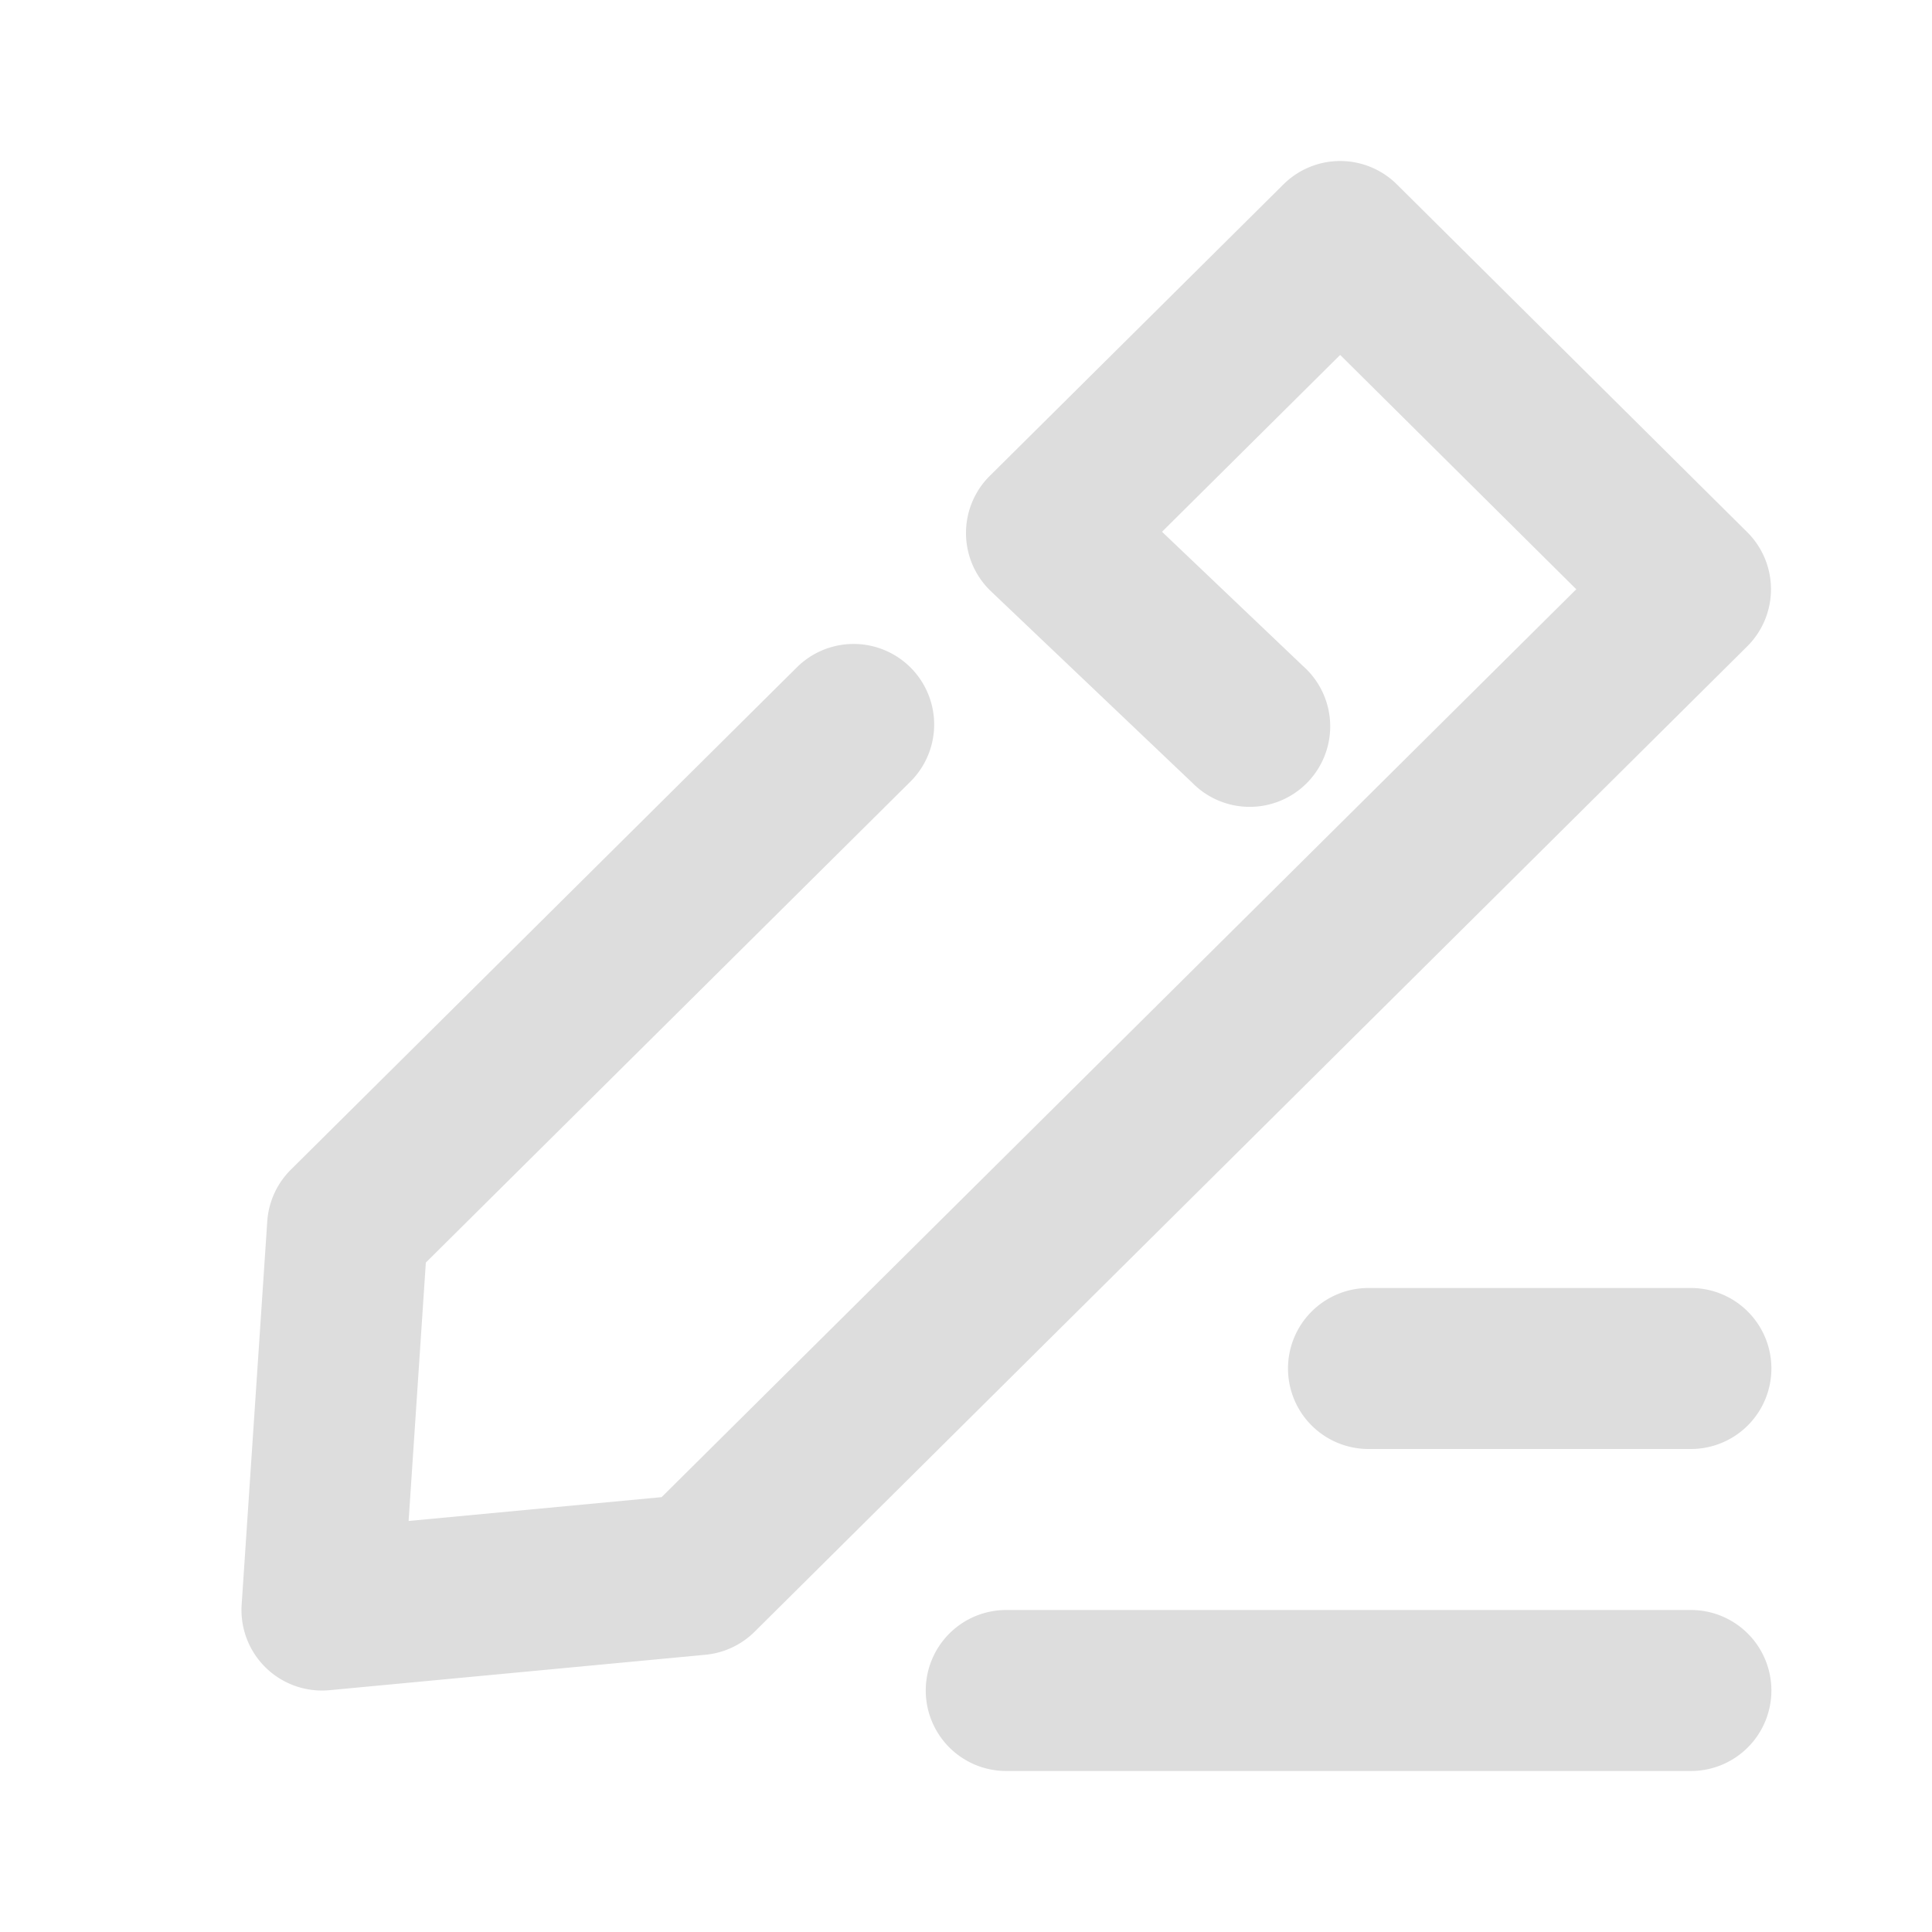 <svg class="icon" viewBox="0 0 1024 1024" version="1.1" xmlns="http://www.w3.org/2000/svg"
    width="128" height="128">
    <path
        d="M680.277 97.707a42.667 42.667 0 0 1 60.075 0l185.685 184.32a42.667 42.667 0 0 1 0 60.587L399.957 864.853a42.667 42.667 0 0 1-26.027 12.203l-199.253 18.773a42.667 42.667 0 0 1-46.592-45.355l13.568-203.093a42.667 42.667 0 0 1 12.501-27.435l268.203-266.24a42.667 42.667 0 0 1 60.16 60.587L225.707 669.184l-9.131 136.96 134.101-12.629L835.456 312.32l-125.141-124.203-94.421 93.739 74.837 71.253a42.667 42.667 0 1 1-58.795 61.781l-106.667-101.461a42.667 42.667 0 0 1-0.64-61.227l155.605-154.453zM682.667 725.333a42.667 42.667 0 0 1 42.667-42.667h170.667a42.667 42.667 0 1 1 0 85.333h-170.667a42.667 42.667 0 0 1-42.667-42.667z m-192 170.667a42.667 42.667 0 0 1 42.667-42.667H896a42.667 42.667 0 1 1 0 85.333h-362.667a42.667 42.667 0 0 1-42.667-42.667z"
        fill="#ddd"></path>
</svg>